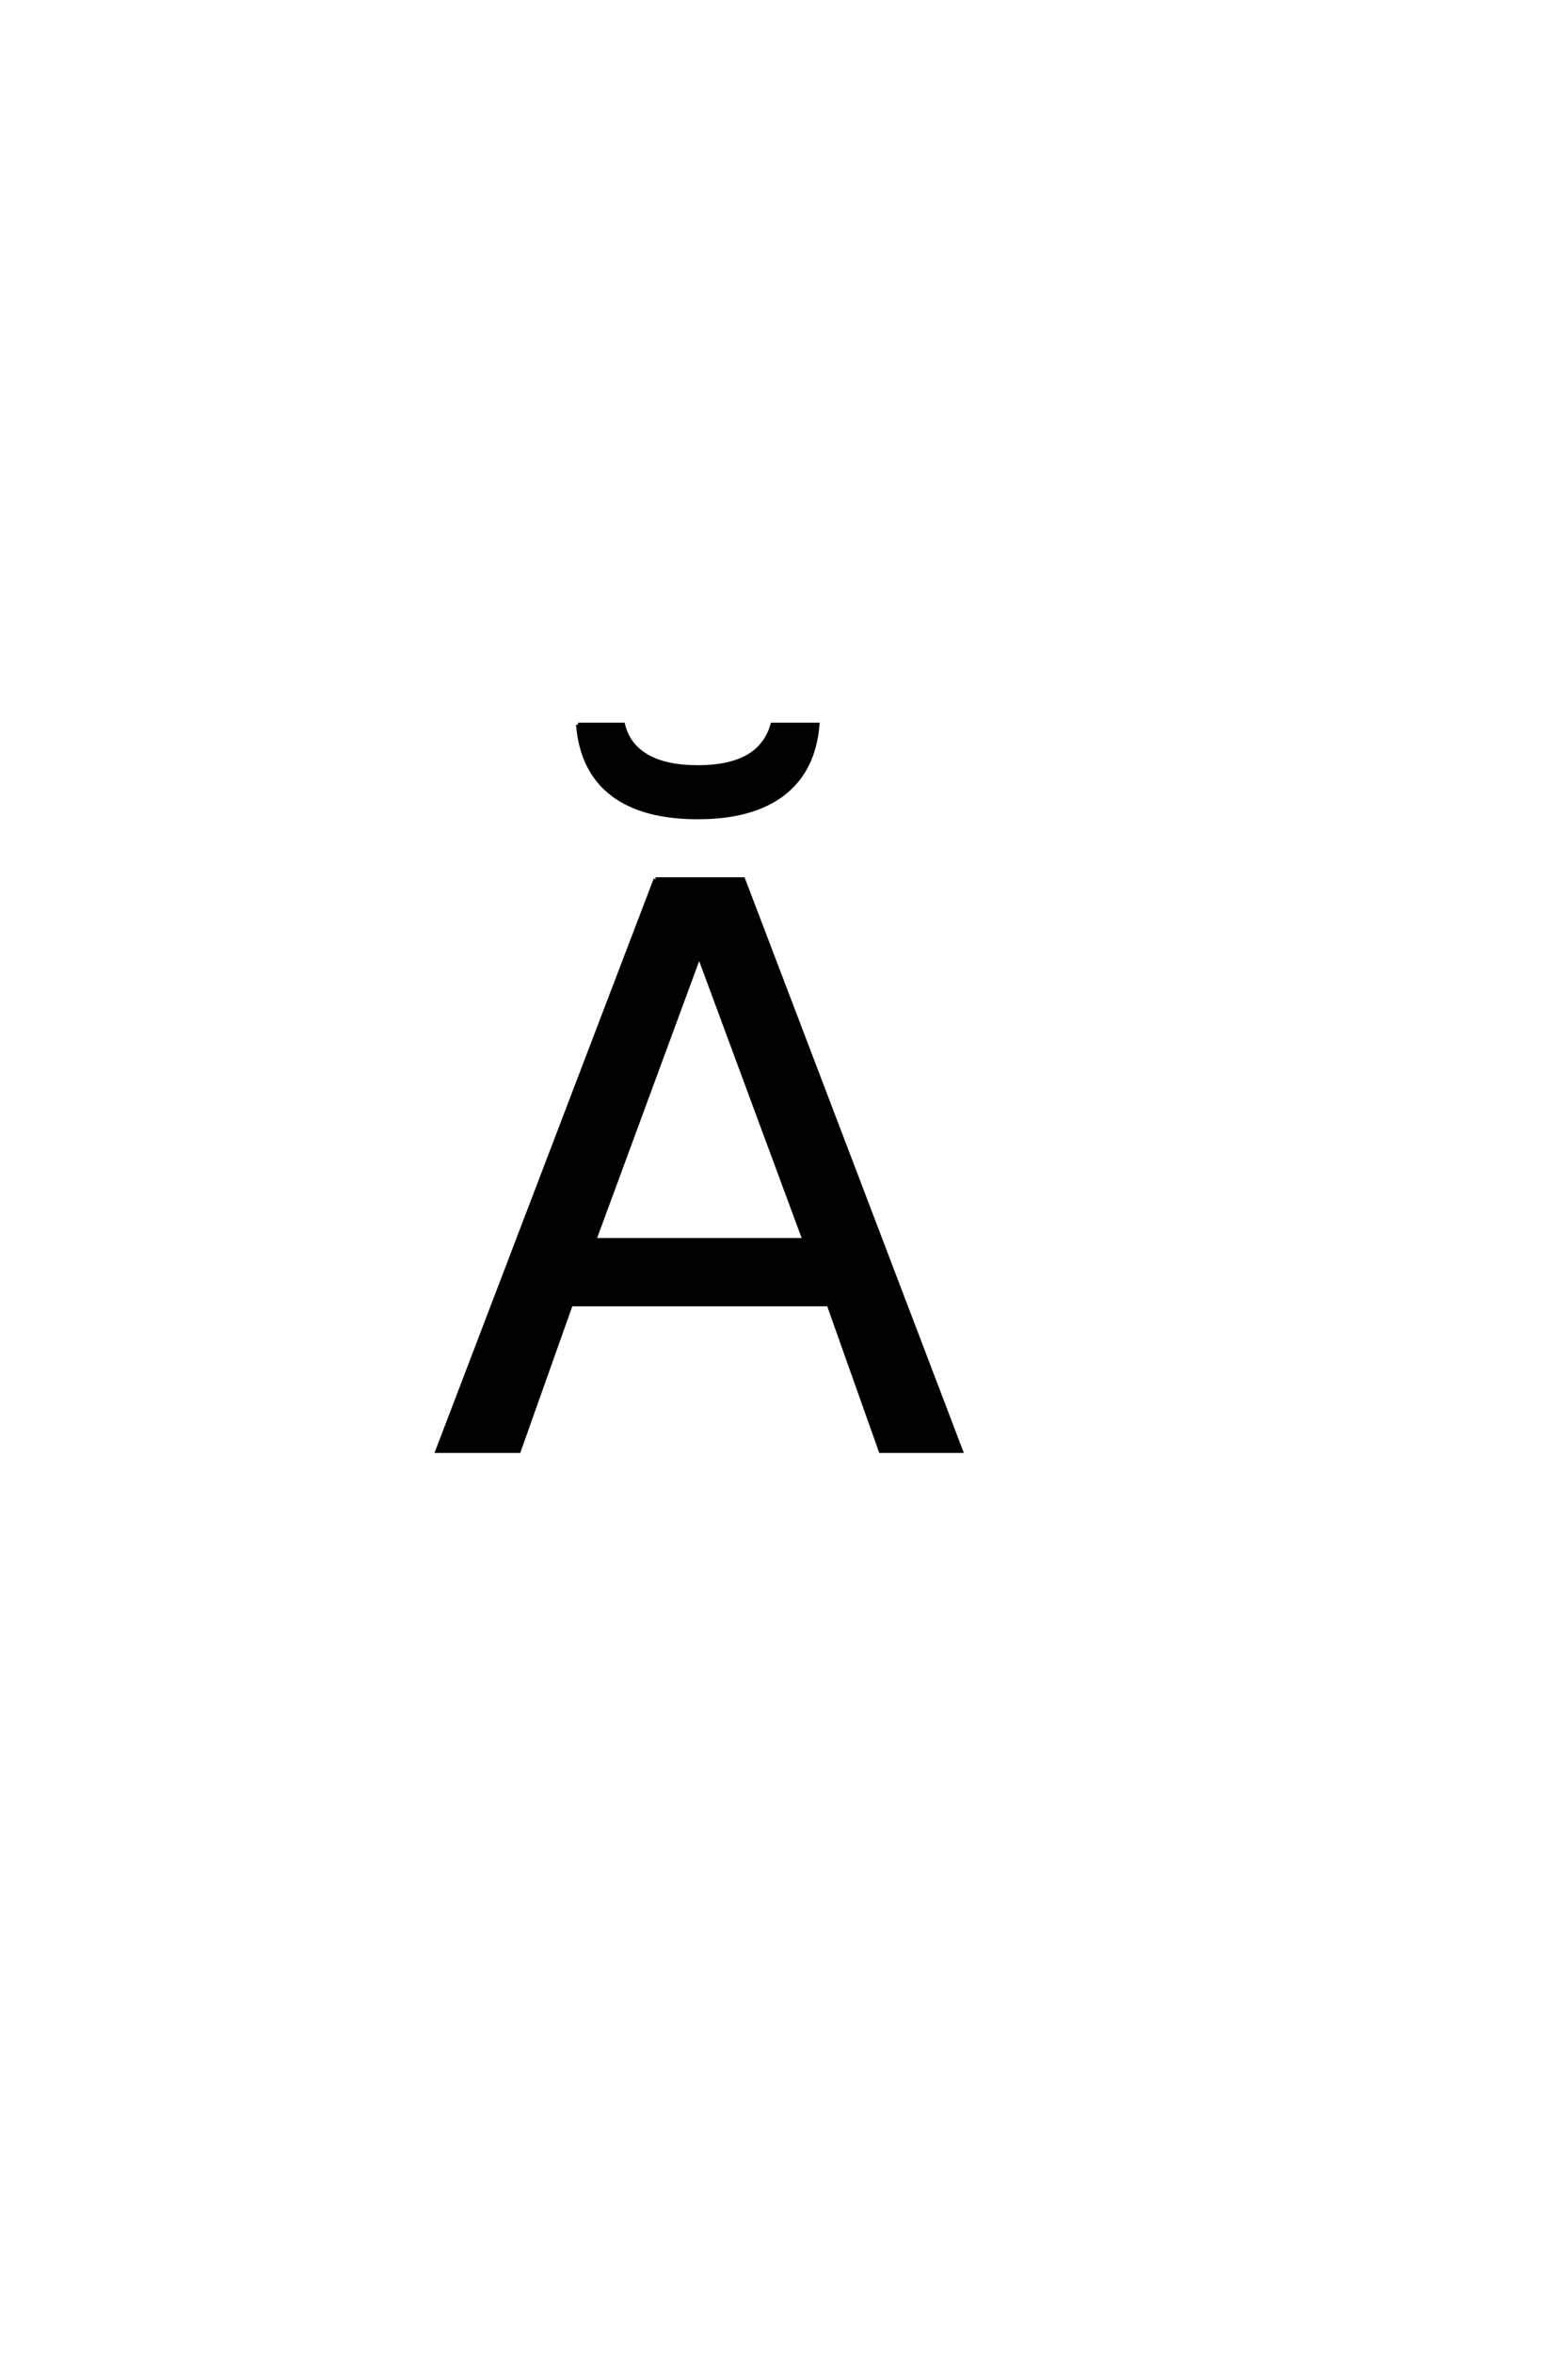 <?xml version='1.0' encoding='UTF-8'?>
<!DOCTYPE svg PUBLIC "-//W3C//DTD SVG 1.0//EN"
"http://www.w3.org/TR/2001/REC-SVG-20010904/DTD/svg10.dtd">

<svg xmlns='http://www.w3.org/2000/svg' version='1.0' width='40.0' height='60.0'>

 <g transform='scale(0.1 -0.1) translate(110.0 -370.0)'>
  <path d='M68.359 126.375
L41.609 53.812
L95.219 53.812
L68.359 126.375
L68.359 126.375
M57.234 145.797
L79.594 145.797
L135.156 0
L114.656 0
L101.375 37.406
L35.641 37.406
L22.359 0
L1.562 0
L57.234 145.797
L57.234 145.797
M37.438 185.219
L48.953 185.219
Q50.219 179.953 55.047 177.156
Q59.891 174.375 68 174.375
Q76 174.375 80.734 177.062
Q85.484 179.75 87.047 185.219
L98.562 185.219
Q97.594 173.594 89.781 167.594
Q81.969 161.594 68 161.594
Q53.938 161.594 46.172 167.547
Q38.406 173.5 37.438 185.219
' style='fill: #000000; stroke: #000000'/>
 </g>
</svg>
